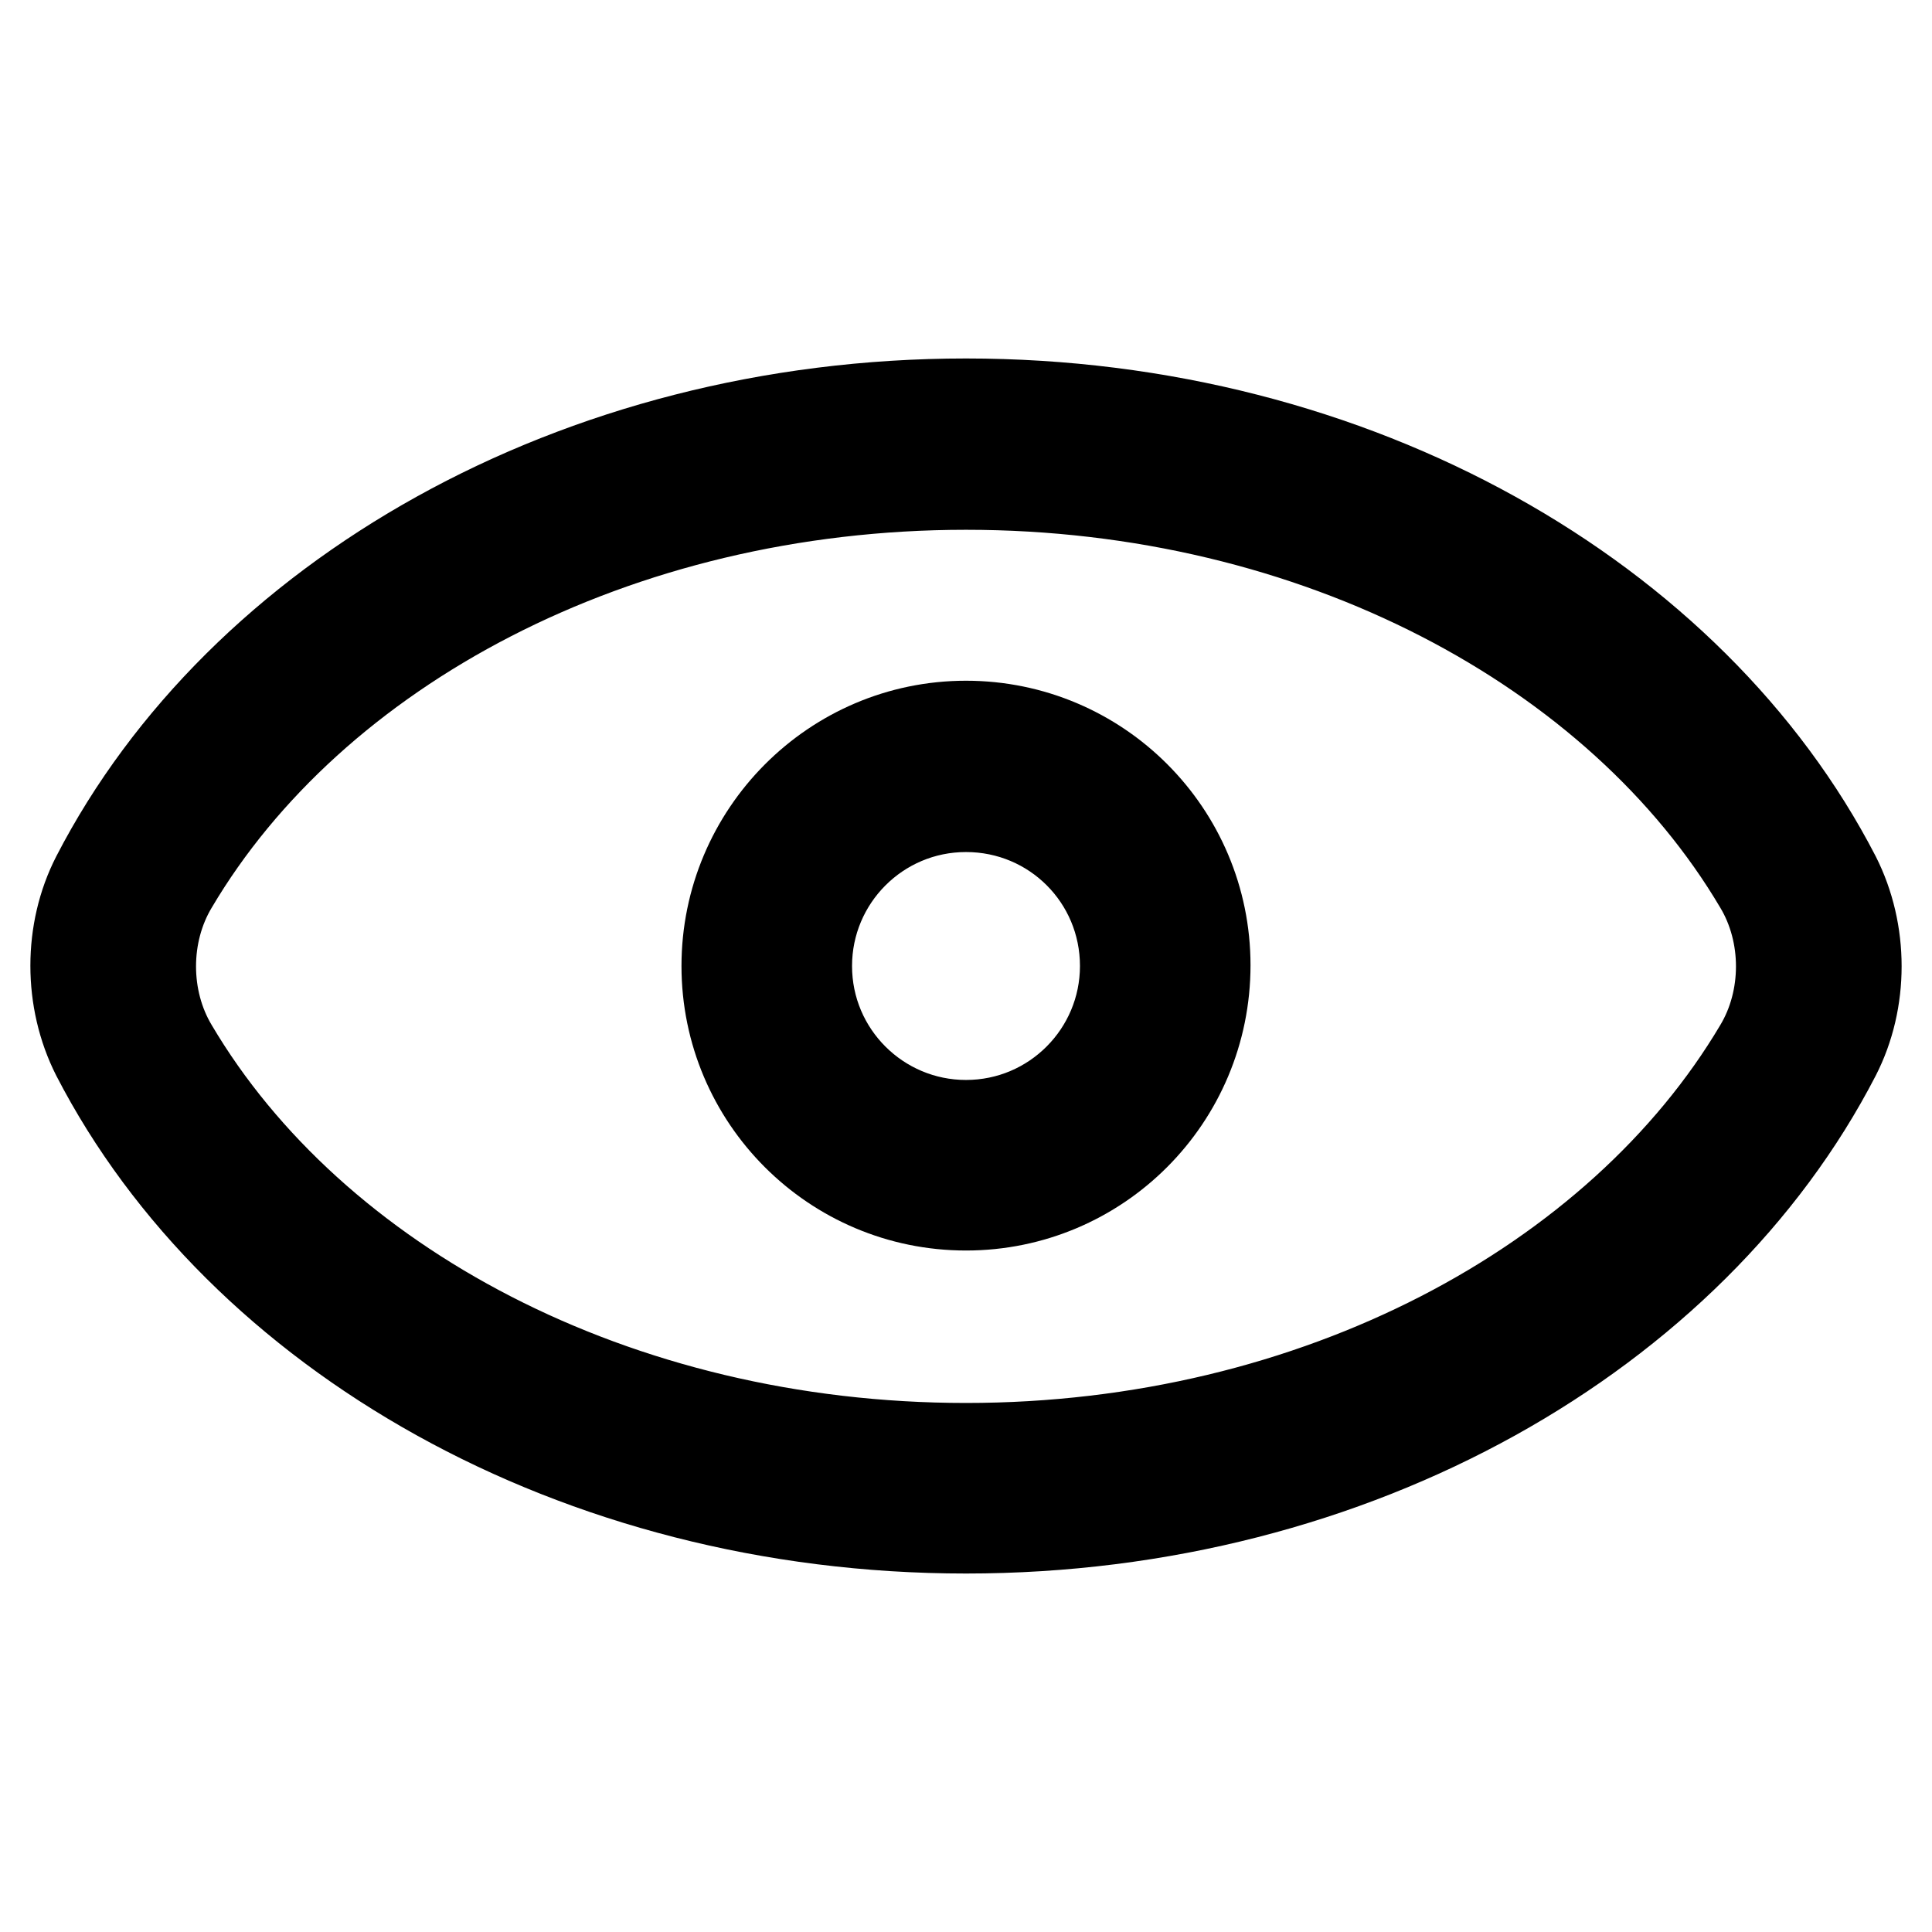 <?xml version="1.0" encoding="utf-8"?>
<!-- Svg Vector Icons : http://www.onlinewebfonts.com/icon -->
<!DOCTYPE svg PUBLIC "-//W3C//DTD SVG 1.1//EN" "http://www.w3.org/Graphics/SVG/1.1/DTD/svg11.dtd">
<svg version="1.1" xmlns="http://www.w3.org/2000/svg" xmlns:xlink="http://www.w3.org/1999/xlink" x="0px" y="0px" viewBox="0 0 256 256" enable-background="new 0 0 256 256" xml:space="preserve">
<g> <path stroke-width="12" fill-opacity="0" stroke="#000000"  d="M128,53.5c-51.7,0-96.2,25.9-115.2,62.7c-3.7,7.2-3.7,16.3,0,23.6c19,36.8,63.5,62.7,115.2,62.7 c51.7,0,96.2-25.9,115.2-62.7c3.7-7.2,3.7-16.3,0-23.6C224.2,79.4,179.7,53.5,128,53.5z M128,191.9c-46.4,0-86.6-21.7-105.1-53 c-3.9-6.5-3.9-15.2,0-21.7c18.5-31.3,58.7-53,105.1-53c46.4,0,86.6,21.7,105.1,53c3.9,6.5,3.9,15.2,0,21.7 C214.6,170.1,174.4,191.9,128,191.9L128,191.9z"/> <path stroke-width="12" fill-opacity="0" stroke="#000000"  d="M128,159.7c-17.5,0-31.7-14.2-31.7-31.7s14.2-31.8,31.7-31.8s31.7,14.2,31.7,31.7 C159.7,145.5,145.5,159.7,128,159.7z M128,106.9c-11.7,0-21.1,9.5-21.1,21.1c0,11.7,9.5,21.1,21.1,21.1c11.7,0,21.1-9.5,21.1-21.1 C149.1,116.3,139.7,106.9,128,106.9L128,106.9z"/></g>
</svg>